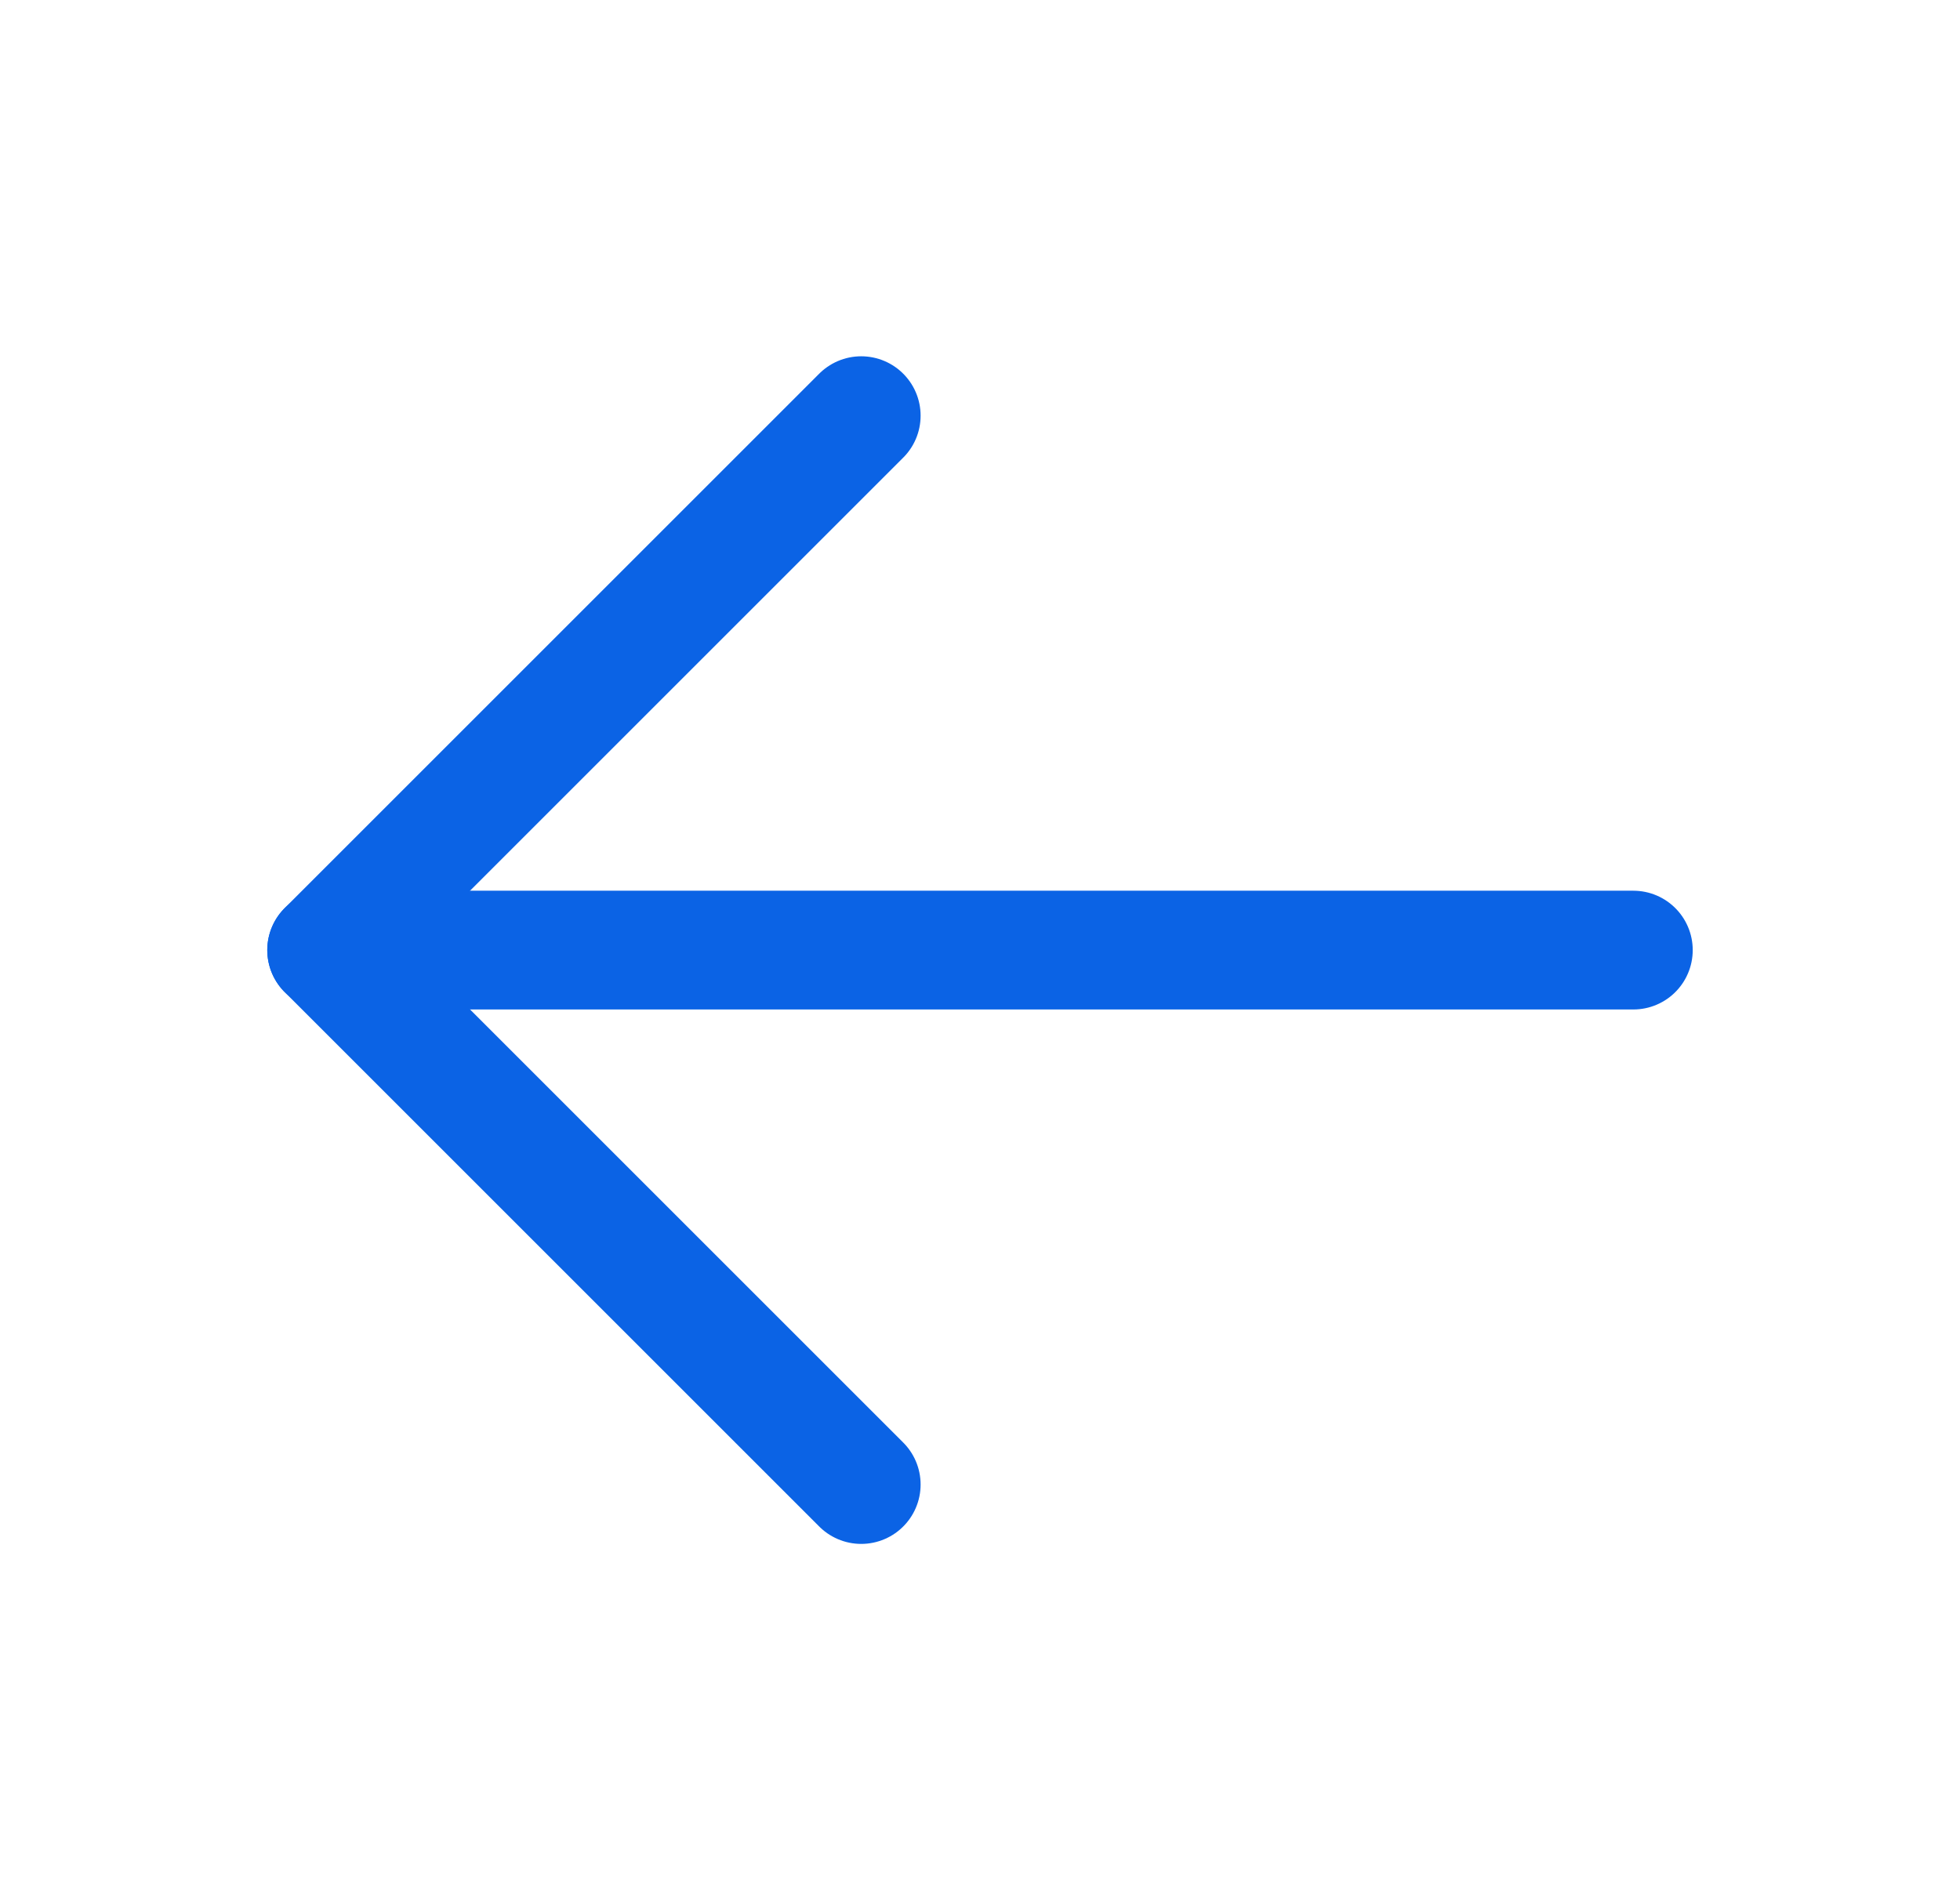 <svg width="33" height="32" viewBox="0 0 33 32" fill="none" xmlns="http://www.w3.org/2000/svg">
<g id="ArrowLeft">
<path id="Vector" d="M27.5 16H5.5" stroke="#0B63E5" stroke-width="2" stroke-linecap="round" stroke-linejoin="round"/>
<path id="Vector_2" d="M14.5 7L5.5 16L14.5 25" stroke="#0B63E5" stroke-width="2" stroke-linecap="round" stroke-linejoin="round"/>
</g>
</svg>
